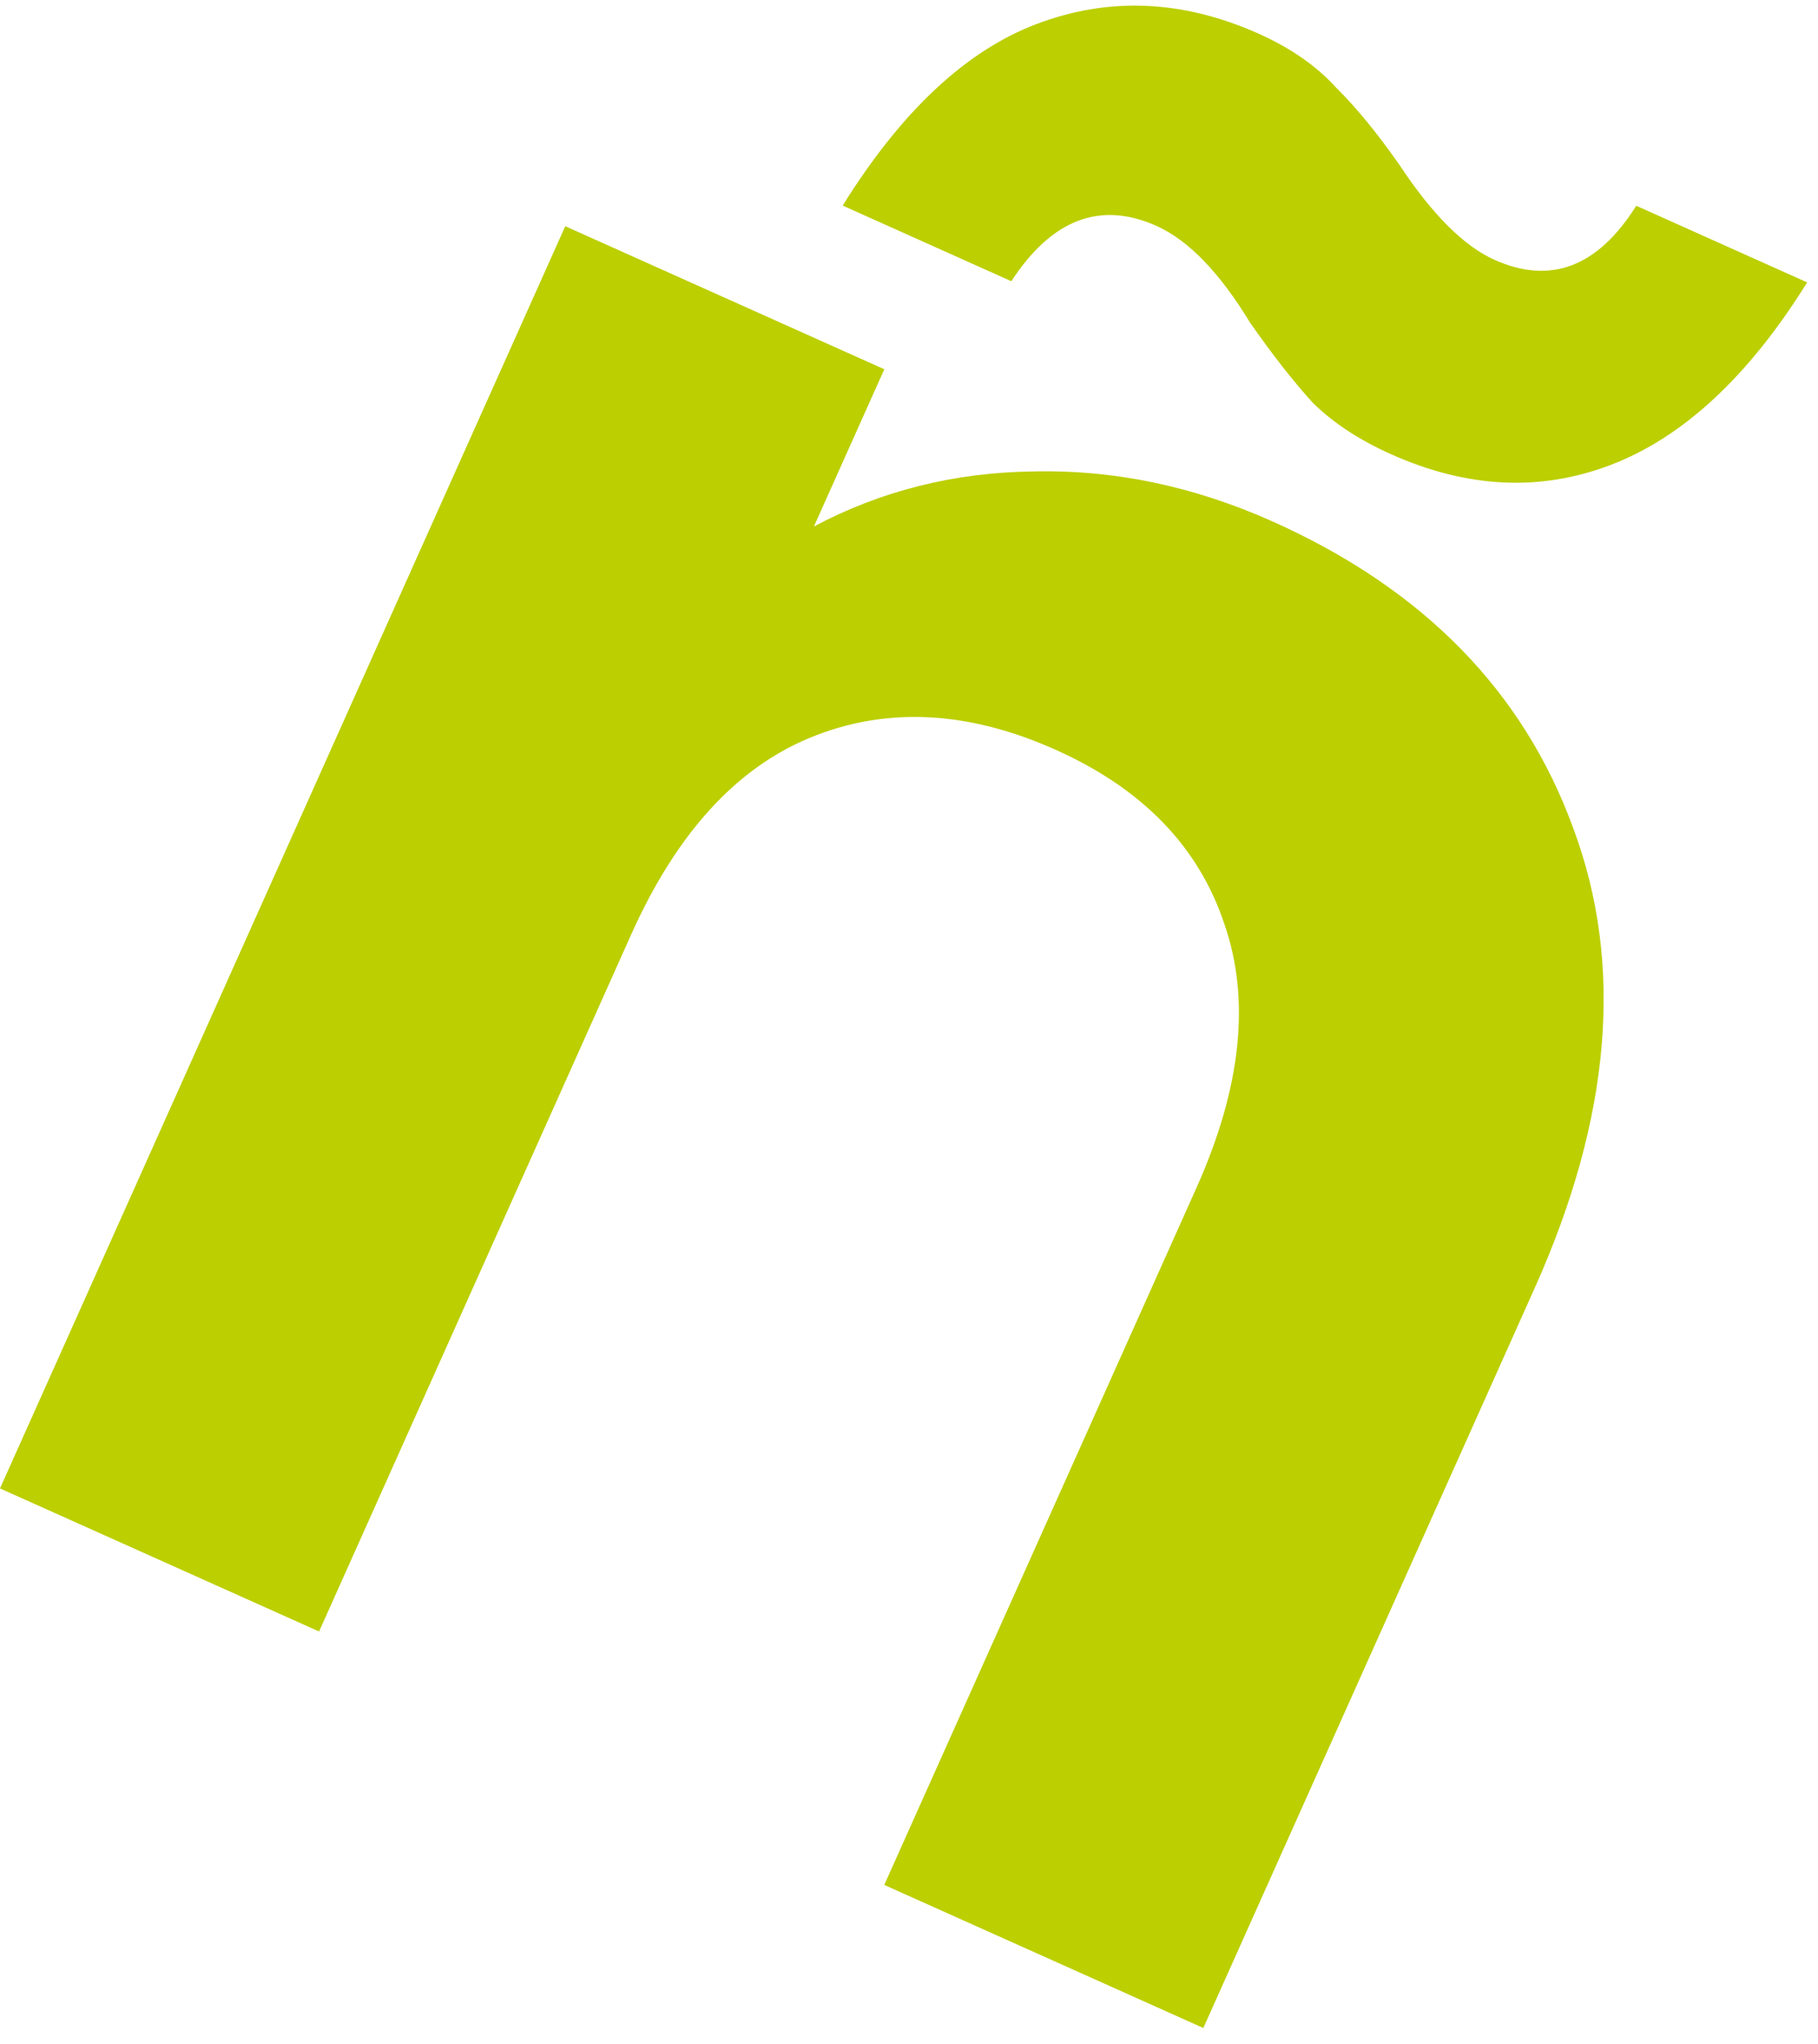 <svg width="89" height="100" viewBox="0 0 89 100" fill="none" xmlns="http://www.w3.org/2000/svg">
<path d="M62.323 25.523C69.687 28.823 74.588 33.83 77.028 40.545C79.5 47.186 78.872 54.667 75.142 62.99L58.909 99.217L43.289 92.218L58.574 58.109C60.771 53.204 61.226 48.901 59.937 45.201C58.681 41.426 55.933 38.588 51.693 36.688C47.379 34.755 43.358 34.56 39.631 36.102C36.011 37.603 33.102 40.806 30.904 45.71L15.62 79.819L-0 72.82L27.672 11.067L43.291 18.066L39.845 25.757C43.126 24.015 46.699 23.118 50.564 23.065C54.536 22.971 58.456 23.79 62.323 25.523ZM41.253 10.058C44.12 5.454 47.276 2.496 50.722 1.184C54.276 -0.168 57.912 -0.011 61.631 1.655C63.193 2.355 64.452 3.232 65.409 4.286C66.4 5.265 67.439 6.533 68.527 8.092C70.126 10.504 71.669 12.043 73.156 12.709C75.908 13.943 78.223 13.062 80.102 10.066L88.469 13.816C85.602 18.42 82.392 21.399 78.838 22.751C75.393 24.063 71.81 23.885 68.091 22.219C66.529 21.519 65.253 20.679 64.263 19.7C63.306 18.647 62.283 17.341 61.195 15.782C59.704 13.329 58.178 11.753 56.616 11.053C53.864 9.82 51.495 10.722 49.509 13.758L41.253 10.058Z" fill="#BCCF00"/>
</svg>
